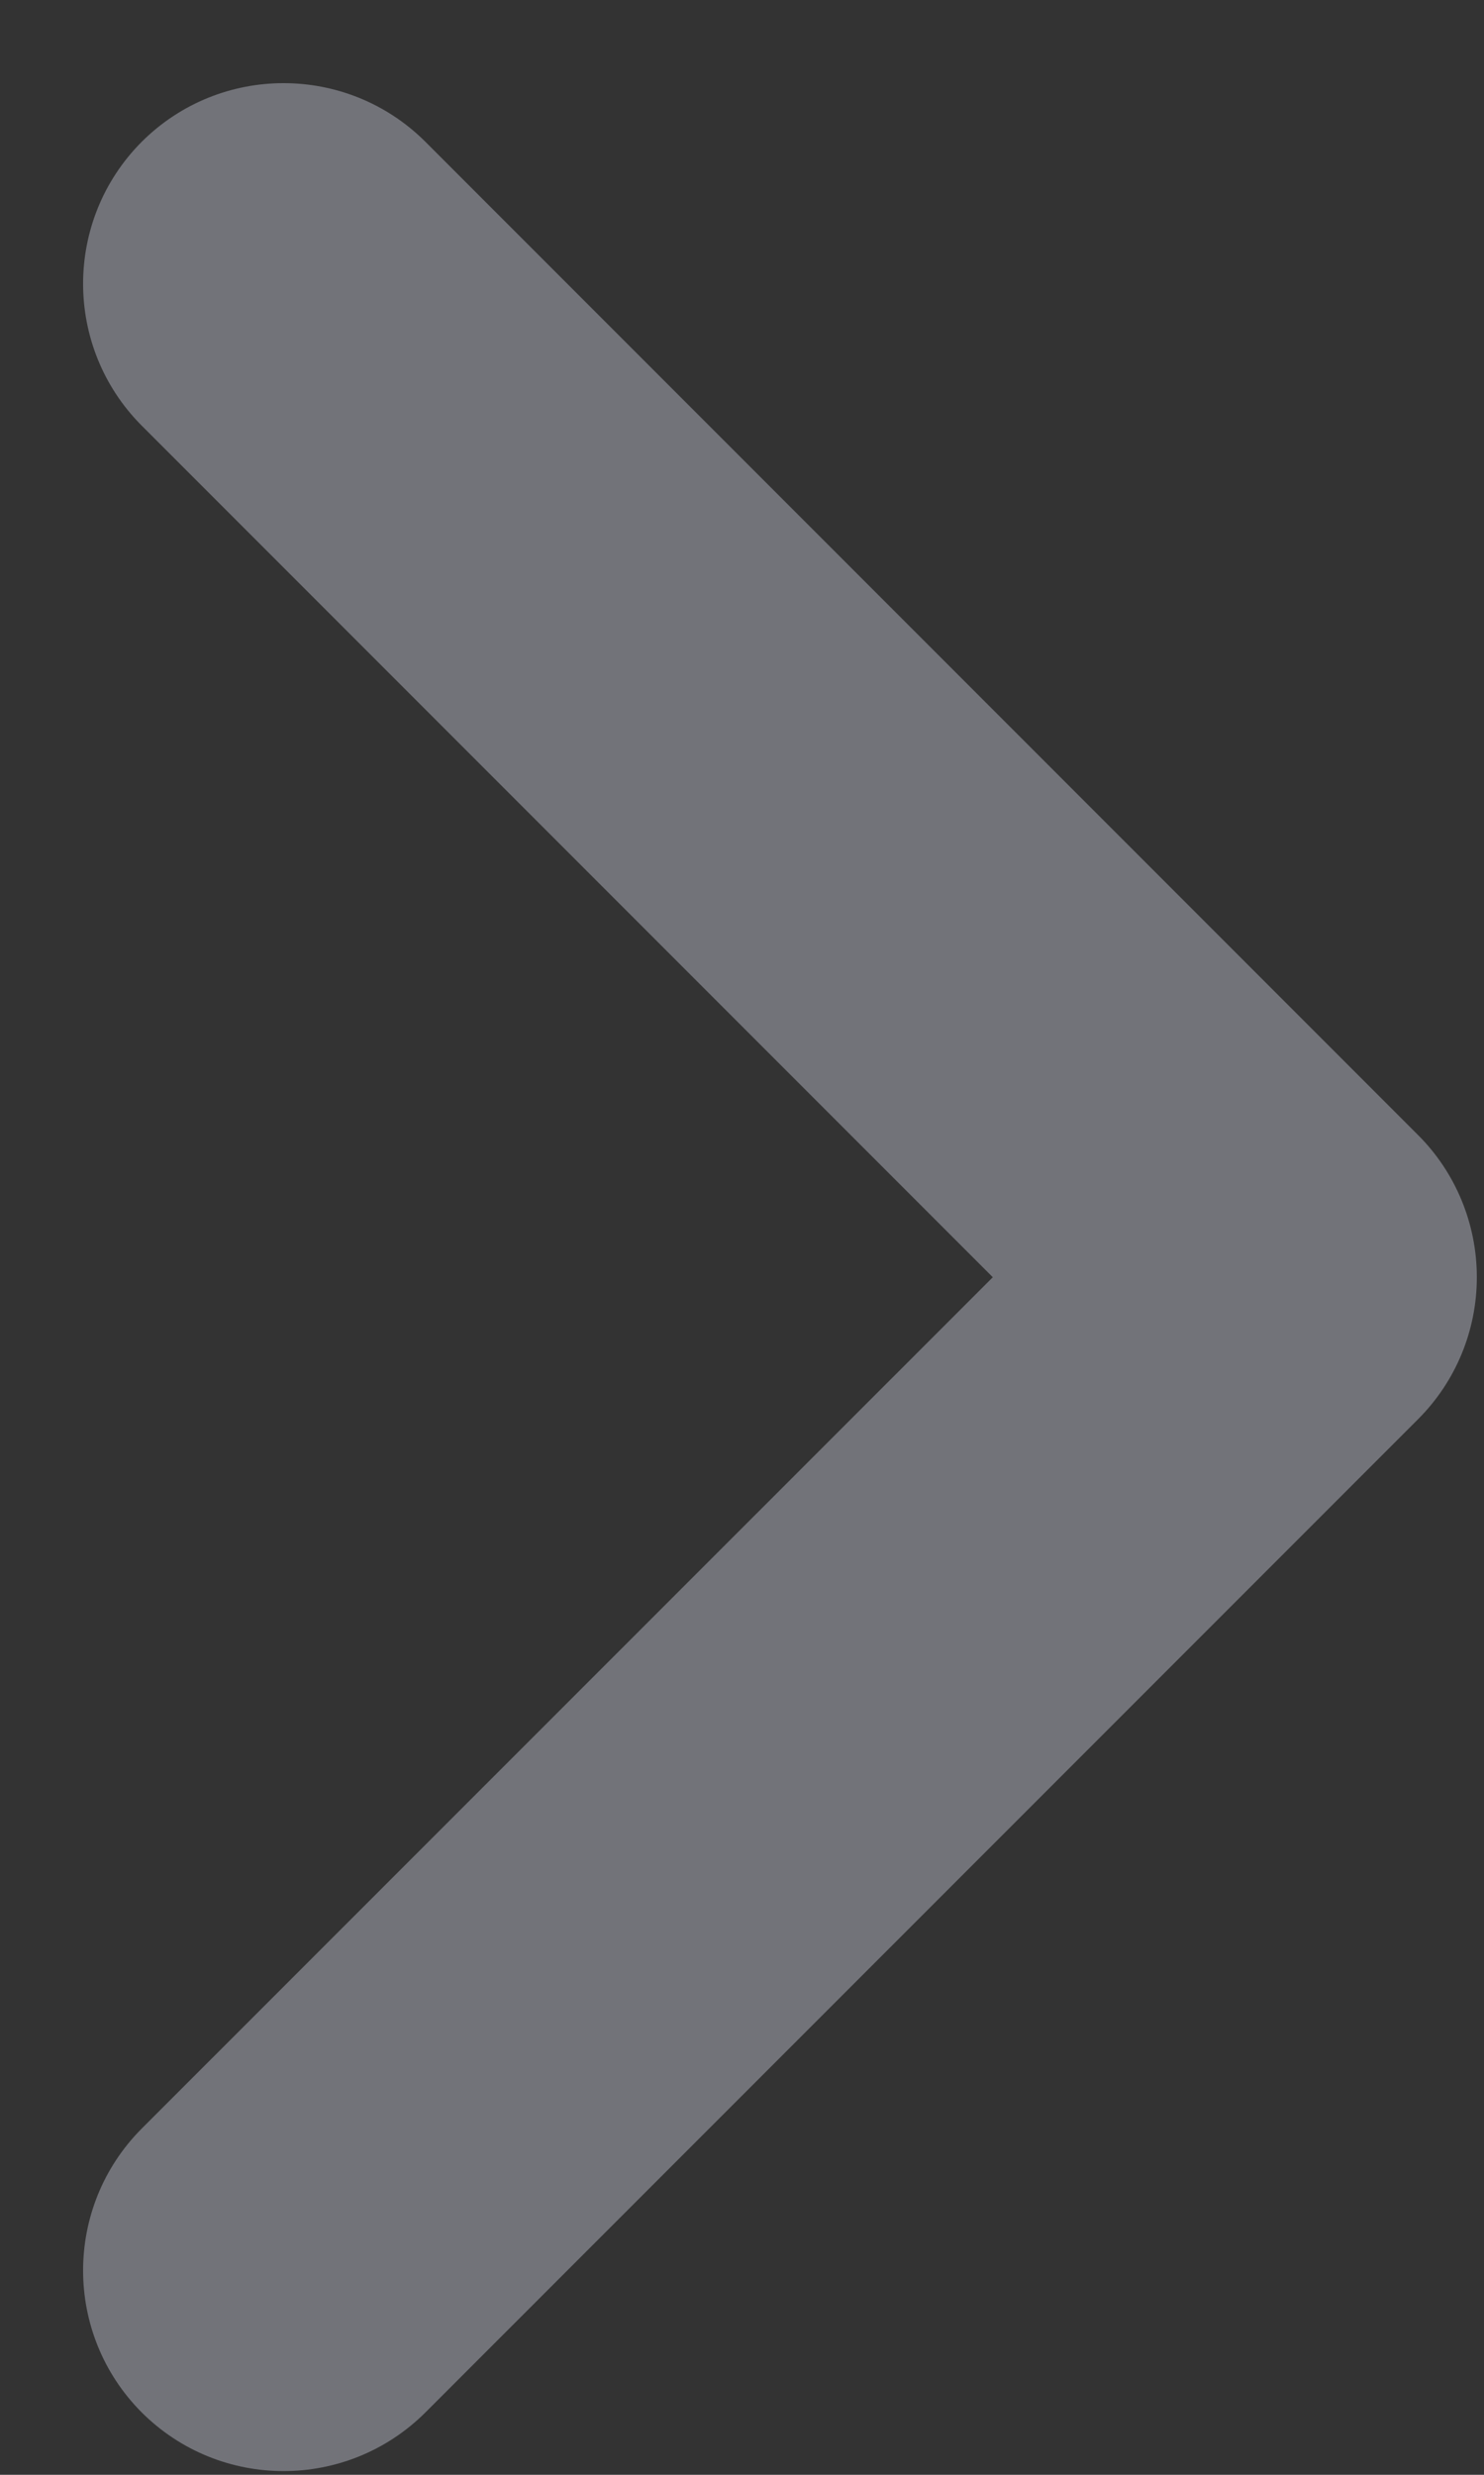 <?xml version="1.0" encoding="UTF-8"?> <svg xmlns="http://www.w3.org/2000/svg" width="6" height="10" viewBox="0 0 6 10" fill="none"><rect x="0" y="0" width="6" height="10" fill="#333333" stroke="none"/><path fill-rule="evenodd" clip-rule="evenodd" d="M5.734 5.734L1.72 9.748C1.403 10.064 0.89 10.064 0.573 9.748V9.748C0.257 9.431 0.257 8.918 0.573 8.601L4.014 5.161L0.573 1.72C0.257 1.403 0.257 0.89 0.573 0.573V0.573C0.89 0.257 1.403 0.257 1.72 0.573L5.734 4.587C5.886 4.739 5.971 4.946 5.971 5.161C5.971 5.376 5.886 5.582 5.734 5.734Z" fill="#E8ECFB" fill-opacity="0.35"></path></svg> 